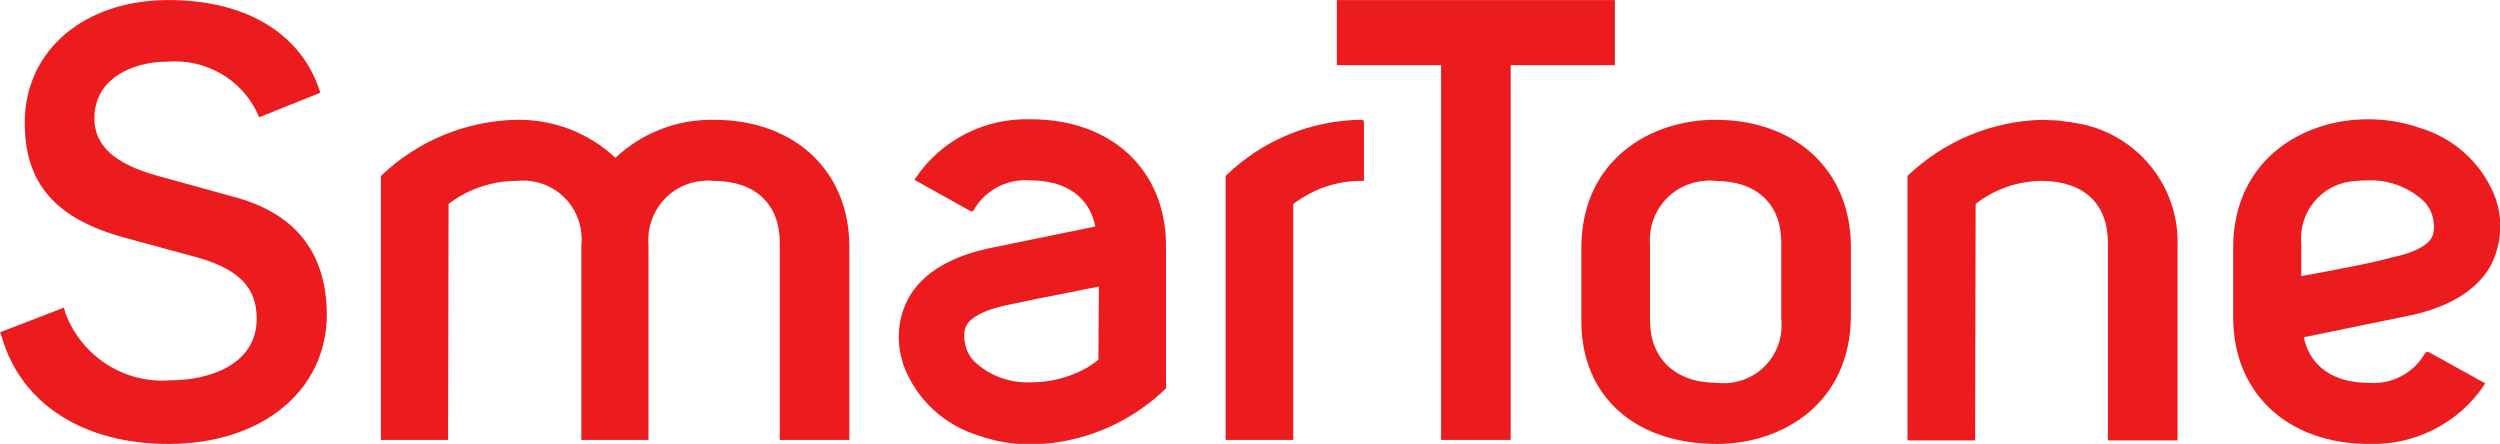 <?xml version="1.0" encoding="utf-8"?>
<!-- Generator: Adobe Illustrator 26.1.0, SVG Export Plug-In . SVG Version: 6.00 Build 0)  -->
<svg version="1.1" id="Layer_1" xmlns="http://www.w3.org/2000/svg" xmlns:xlink="http://www.w3.org/1999/xlink" x="0px" y="0px"
	 viewBox="0 0 499 88.6" style="enable-background:new 0 0 499 88.6;" xml:space="preserve">
<style type="text/css">
	.st0{fill:#EC1C1E;}
</style>
<g>
	<g>
		<g id="Group_2368_00000053523900183162984640000006600523483480462772_" transform="translate(-59.161 -78.391)">
			<path id="Path_671_00000021814781741261233440000013849742946577469350_" class="st0" d="M105.5,117.6l-15.2-4.2
				c-8.4-2.4-12.3-6-12.3-11.4c0-7.8,7.4-11.3,14.6-11.3c7.4-0.6,14.5,3.3,17.8,10l0.5,1.1l12.2-4.9l-0.4-1.2
				c-4-11-14.9-17.3-29.9-17.3c-16.9,0-28.7,10.1-28.7,24.5c0,12.1,6.1,19.1,19.8,22.9l15.1,4.1c8,2.4,11.4,6,11.4,12.1
				c0,9.1-9.3,12.3-17.3,12.3c-9.1,0.7-17.5-4.7-20.8-13.2l-0.4-1.3l-12.7,4.9l0.4,1.2c3.9,13.2,16.3,21.1,33.2,21.1
				c18.6,0,31.6-10.6,31.6-25.9C124.3,128.7,118,120.8,105.5,117.6"/>
			<path id="Path_672_00000107553593736016252600000015147894498141581197_" class="st0" d="M388.5,127.2
				c-0.5-6.5,4.3-12.2,10.8-12.7c0.7-0.1,1.4-0.1,2.2,0c8.3,0,13.2,4.6,13.2,12.3V142c0.7,6.4-3.8,12.1-10.2,12.8
				c-0.9,0.1-1.8,0.1-2.7,0c-8.2,0-13.3-4.8-13.3-12.5L388.5,127.2z M401.5,102.3c-12.9,0-26.7,8-26.7,25.6v14.6
				c0,14.9,10.6,24.5,27.1,24.5c12.9,0,26.7-8,26.7-25.7v-13.6C428.6,112.5,417.7,102.3,401.5,102.3"/>
			<path id="Path_673_00000036938164159767885130000009762479637787994244_" class="st0" d="M201.6,102.3
				c-7.3-0.1-14.3,2.6-19.6,7.6c-5.3-5-12.4-7.7-19.7-7.6c-10.1,0.2-19.8,4.2-27.1,11.2v52.7h13.4l0.1-47.1c3.9-3,8.7-4.6,13.6-4.6
				c6.5-0.7,12.3,4,12.9,10.5c0.1,0.7,0.1,1.5,0,2.2l0,39h13.4v-38.6v-0.4c-0.5-6.5,4.3-12.2,10.8-12.7c0.7-0.1,1.4-0.1,2.2,0
				c8.3,0,13.2,4.6,13.2,12.3v39.4h13.9v-38.5C228.7,112.5,217.8,102.3,201.6,102.3"/>
			<path id="Path_674_00000165199006016603325020000014889587616758549182_" class="st0" d="M330.9,102.3
				c-10.1,0.1-19.8,4.1-27.1,11.2v52.7h13.5v-47.1c4-3,8.8-4.7,13.8-4.6h0.3v-11.9l-0.3-0.3L330.9,102.3z"/>
			<path id="Path_675_00000112590752509919882730000003497704371824571798_" class="st0" d="M473.1,102.9c-0.5-0.1-0.9-0.2-1.4-0.2
				l-1.2-0.2c-0.7-0.1-1.3-0.1-2-0.1l-1.5-0.1c-10.1,0.2-19.8,4.2-27.1,11.2v52.8h13.5l0.1-47.2c3.8-3,8.5-4.6,13.4-4.6
				c8.2,0.1,13,4.6,13,12.3v39.5h13.9v-38.6C494.3,115.3,485.3,104.6,473.1,102.9"/>
			<path id="Path_676_00000116211860900203408390000015672547143576706236_" class="st0" d="M278.4,150.2c-1.6,1.3-3.4,2.3-5.3,3
				c-2.6,1-5.3,1.5-8.1,1.5c-4.3,0.2-8.4-1.3-11.5-4.3c-1.5-1.6-2.1-3.9-1.8-6c0.2-1.5,1.8-3.7,8.4-5.1c4.2-0.9,8.6-1.8,12.8-2.6
				c1.9-0.4,4-0.8,5.6-1.1L278.4,150.2z M264.9,102.2c-9.1-0.3-17.8,4.1-22.9,11.6l-0.3,0.5l11.3,6.3l0.4-0.1l0.2-0.3
				c2.3-4,6.8-6.2,11.3-5.8c7,0,11.7,3.3,12.9,9.2c-5,1-12.6,2.6-20,4.1c-8.5,1.6-14.3,5-17.2,10c-2.2,4-2.6,8.6-1.3,12.9l0.1,0.4
				c2.5,7,8.2,12.3,15.3,14.4c3.2,1.1,6.6,1.7,10.1,1.7c10.1-0.1,19.8-4.1,27.1-11.2l0-28.2C292,112.4,281.1,102.2,264.9,102.2"/>
			<path id="Path_677_00000180353562835971819980000008436637683828157841_" class="st0" d="M523.9,132.5c-2,0.4-3.8,0.7-5.4,1v-1.1
				v-5.3c-0.6-6.2,3.8-11.7,9.9-12.5c1.1-0.1,2.2-0.2,3.3-0.2c4.2-0.2,8.4,1.4,11.4,4.3c1.5,1.6,2.1,3.8,1.8,6
				c-0.2,1.6-1.8,3.7-8.4,5.1C532.5,130.9,528,131.7,523.9,132.5 M556.2,131.6c2.1-4,2.6-8.6,1.3-12.9l-0.1-0.4
				c-2.5-7-8.2-12.3-15.3-14.4c-3.2-1.1-6.6-1.7-10.1-1.7h-0.3c-12.9,0-26.8,8.1-26.8,25.7v13.8l0,0c0,15.2,10.9,25.3,27.1,25.3
				c9.1,0.3,17.8-4.1,22.9-11.6l0.3-0.5l-11.4-6.3l-0.4,0.1l-0.2,0.2c-2.3,4-6.7,6.3-11.3,5.9c-7,0-11.7-3.3-12.9-9.1
				c5-1,12.6-2.6,20-4.1C547.5,140,553.3,136.6,556.2,131.6"/>
			<path id="Path_678_00000095303670804096796940000008993063614662816180_" class="st0" d="M381.4,78.4H326v13h20.8v74.8l13.9,0
				V91.4h20.8V78.4z"/>
		</g>
	</g>
</g>
</svg>
